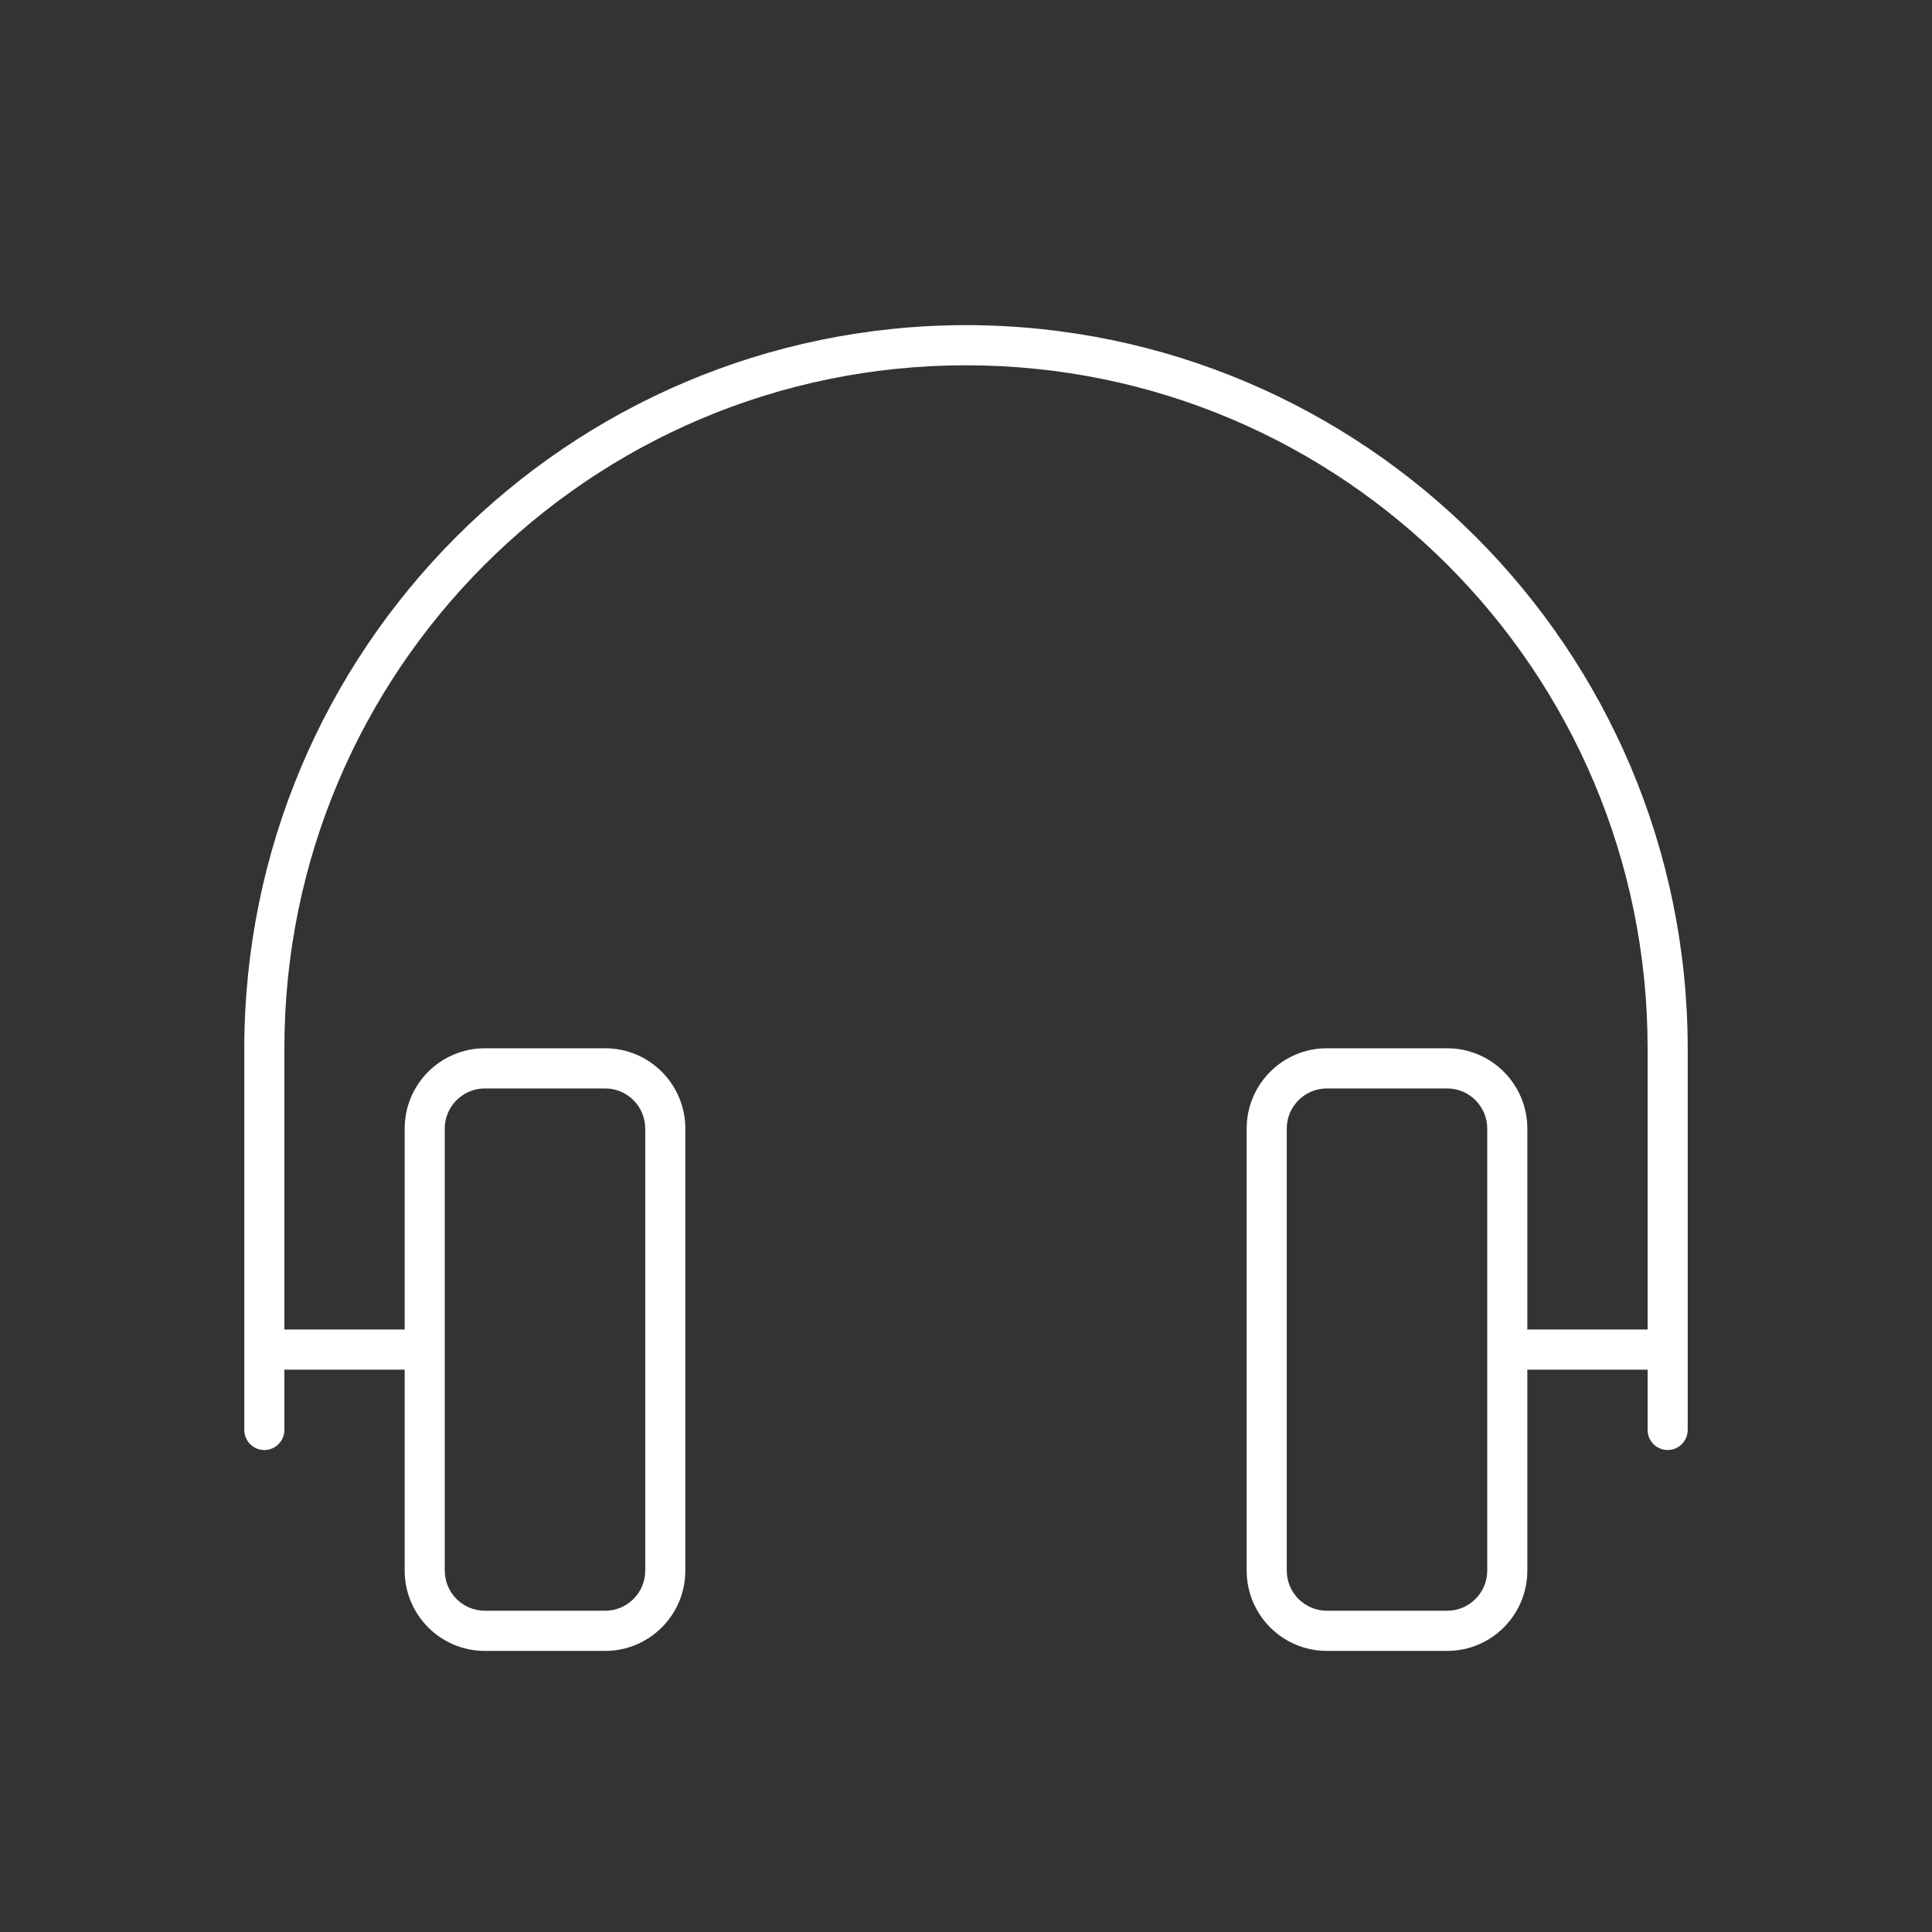 <svg width="520" height="520" xmlns="http://www.w3.org/2000/svg" xmlns:xlink="http://www.w3.org/1999/xlink" xml:space="preserve" overflow="hidden"><rect width="100%" height="100%" fill="#333333" stroke="none"/><g transform="translate(-704 -125)"><g><g><g><g><path d="M259 86.333C151.768 86.452 64.869 173.351 64.75 280.583L64.75 383.104C64.75 386.084 67.166 388.5 70.146 388.5 73.126 388.5 75.542 386.084 75.542 383.104L75.542 366.917 107.917 366.917 107.917 420.875C107.917 432.795 117.58 442.458 129.5 442.458L161.875 442.458C173.795 442.458 183.458 432.795 183.458 420.875L183.458 302.167C183.458 290.247 173.795 280.583 161.875 280.583L129.5 280.583C117.58 280.583 107.917 290.247 107.917 302.167L107.917 356.125 75.542 356.125 75.542 280.583C75.542 179.262 157.679 97.125 259 97.125 360.321 97.125 442.458 179.262 442.458 280.583L442.458 356.125 410.083 356.125 410.083 302.167C410.083 290.247 400.42 280.583 388.5 280.583L356.125 280.583C344.205 280.583 334.542 290.247 334.542 302.167L334.542 420.875C334.542 432.795 344.205 442.458 356.125 442.458L388.5 442.458C400.42 442.458 410.083 432.795 410.083 420.875L410.083 366.917 442.458 366.917 442.458 383.104C442.458 386.084 444.874 388.5 447.854 388.5 450.834 388.5 453.25 386.084 453.25 383.104L453.25 280.583C453.131 173.351 366.232 86.452 259 86.333ZM118.708 302.167C118.708 296.206 123.54 291.375 129.5 291.375L161.875 291.375C167.835 291.375 172.667 296.206 172.667 302.167L172.667 420.875C172.667 426.835 167.835 431.667 161.875 431.667L129.5 431.667C123.54 431.667 118.708 426.835 118.708 420.875ZM399.292 420.875C399.292 426.835 394.46 431.667 388.5 431.667L356.125 431.667C350.165 431.667 345.333 426.835 345.333 420.875L345.333 302.167C345.333 296.206 350.165 291.375 356.125 291.375L388.5 291.375C394.46 291.375 399.292 296.206 399.292 302.167Z" fill="#FFFFFF" fill-rule="nonzero" fill-opacity="1" transform="matrix(1 0 0 1.002 705 126)"/></g></g></g></g></g></svg>